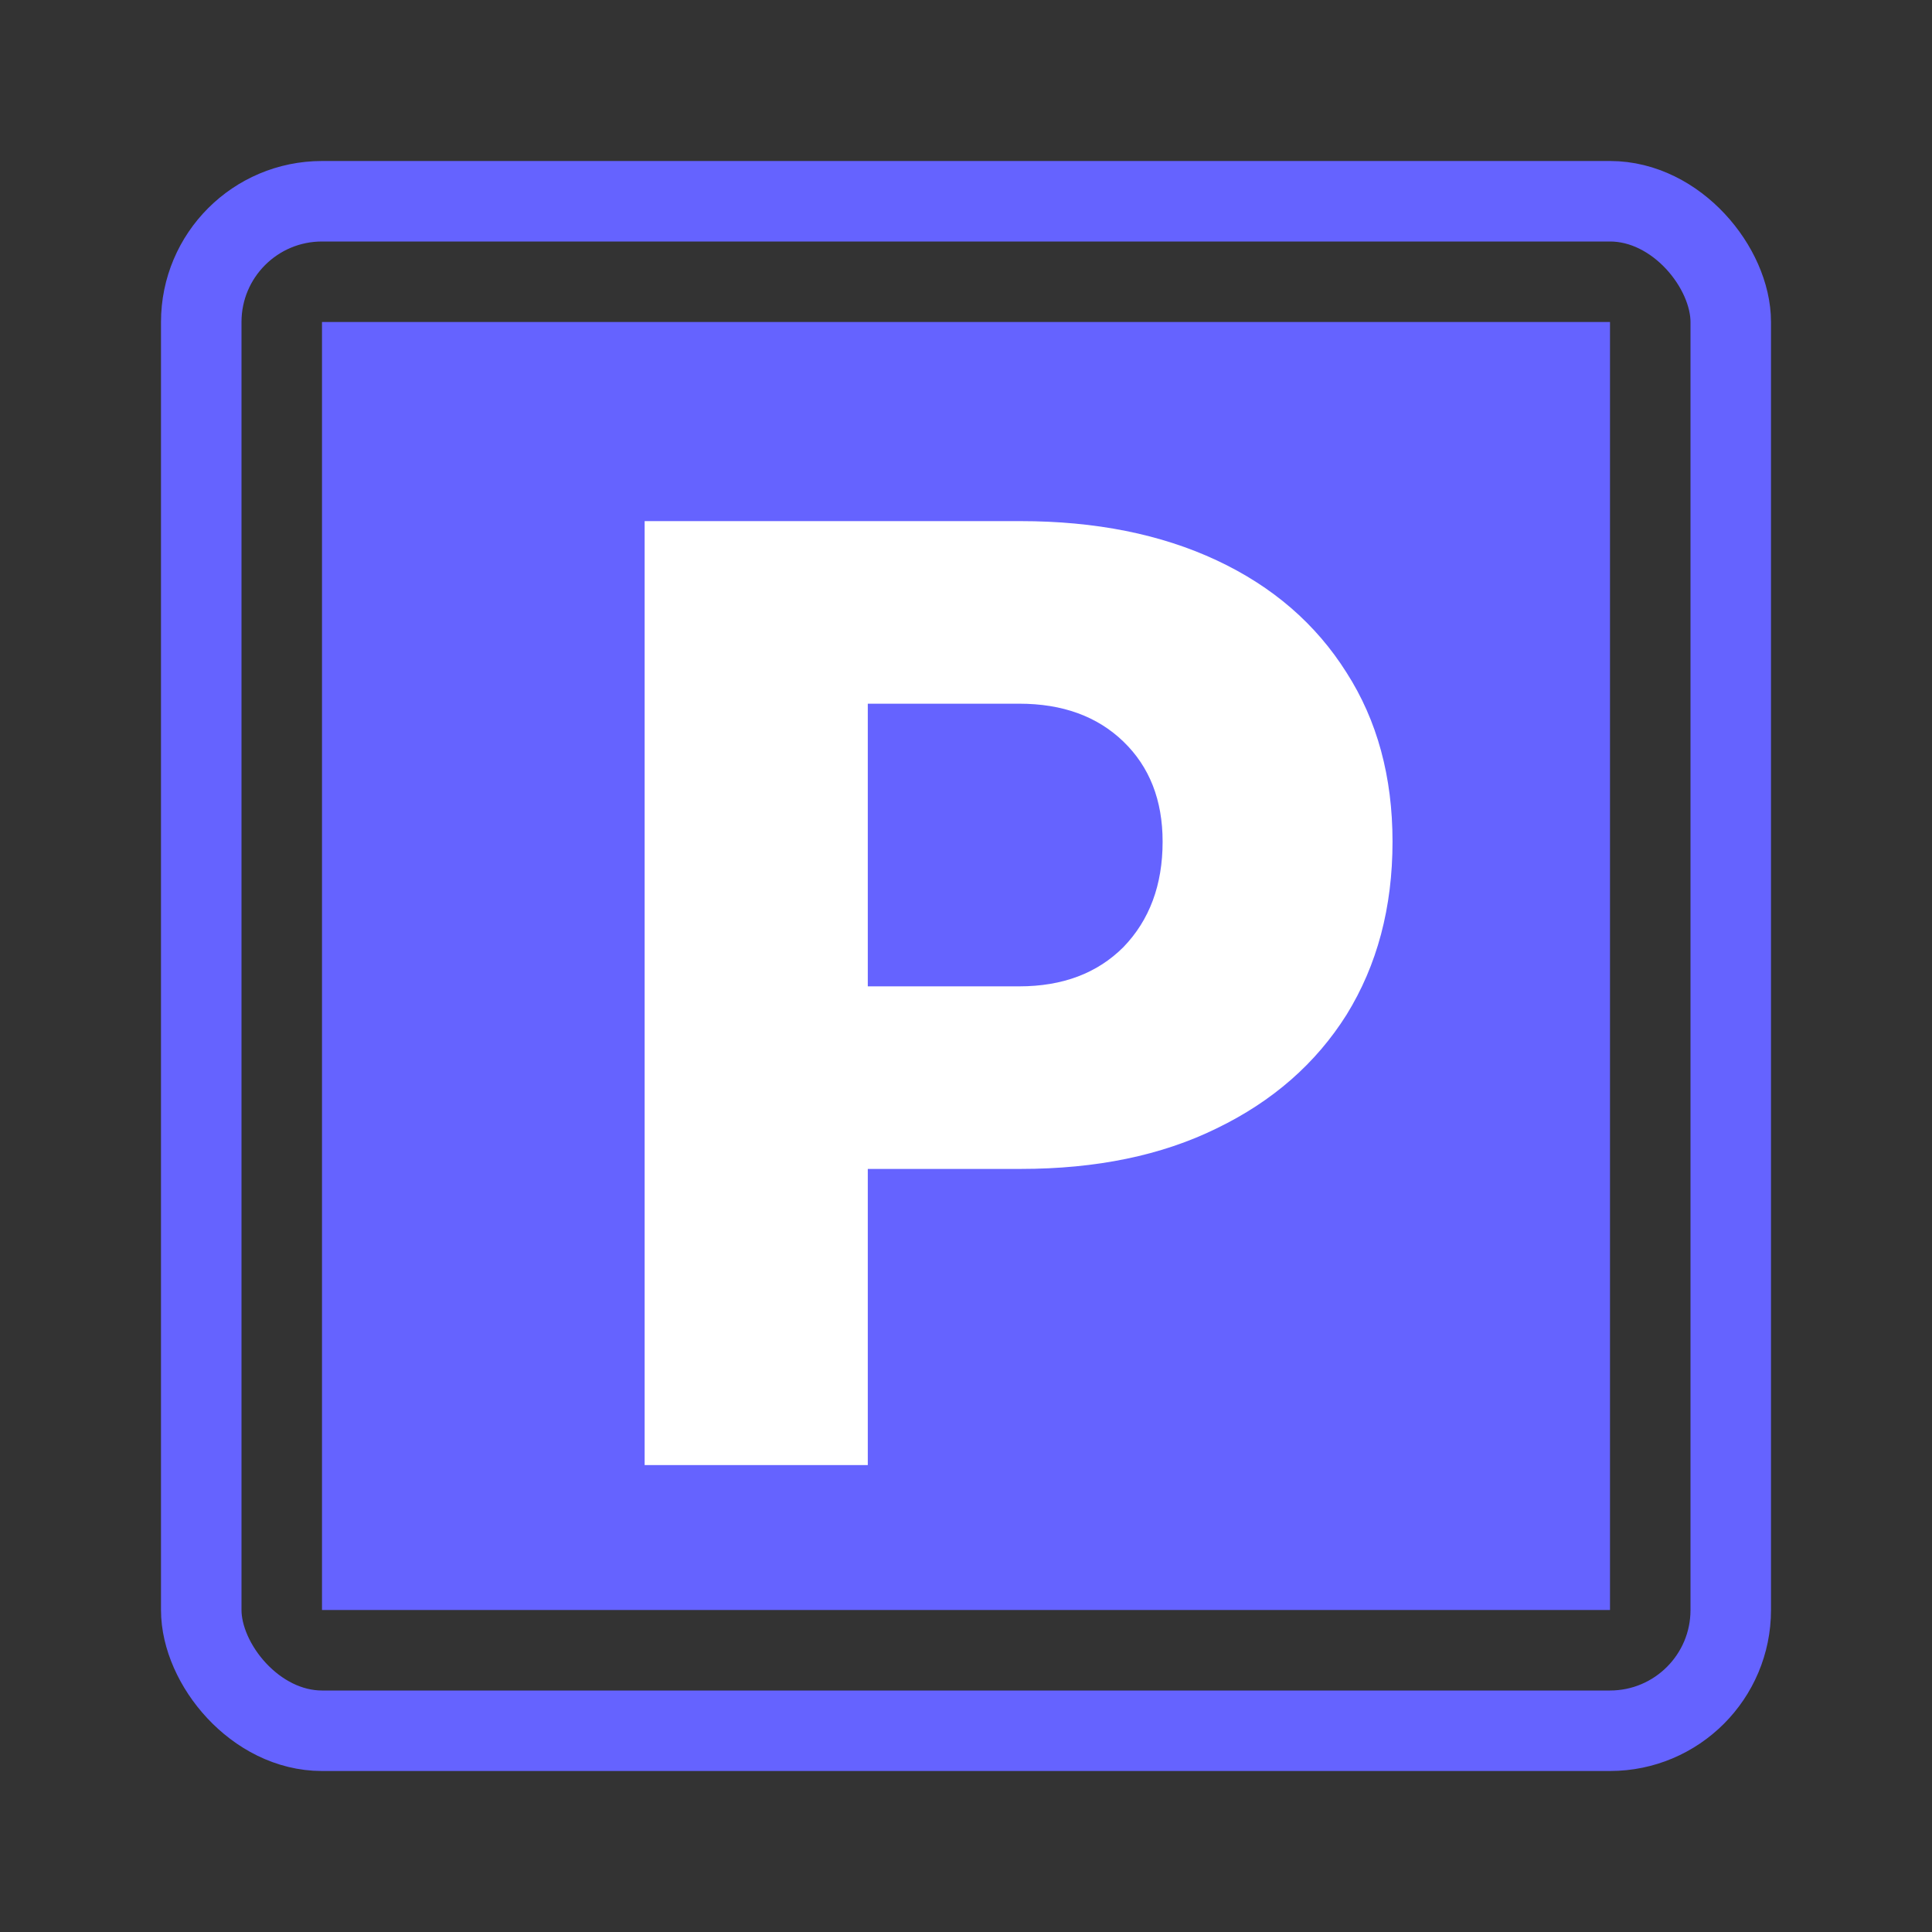 <svg xmlns="http://www.w3.org/2000/svg" version="1.1" xmlns:xlink="http://www.w3.org/1999/xlink" xmlns:svgjs="http://svgjs.dev/svgjs" width="120px" height="120px"><rect width="100%" height="100%" fill="#333333" stroke="none"/><svg width="120px" height="120px" viewBox="0 0 120 120" fill="none" xmlns="http://www.w3.org/2000/svg">
  <rect x="12.5" y="12.5" width="95" height="95" rx="7.5" stroke="#6563FF" stroke-width="5"></rect>
  <rect x="20.5" y="20.5" width="79" height="79" fill="#6563FF" stroke="#6563FF"></rect>
  
  <path d="M49.952 72.604V61.264H63.308C65.996 61.264 68.152 60.452 69.776 58.828C71.4 57.148 72.212 54.964 72.212 52.276C72.212 49.7 71.4 47.628 69.776 46.06C68.152 44.492 65.996 43.708 63.308 43.708H49.952V32.368H63.392C68.04 32.368 72.1 33.18 75.572 34.804C79.044 36.428 81.732 38.752 83.636 41.776C85.54 44.744 86.492 48.244 86.492 52.276C86.492 56.364 85.54 59.948 83.636 63.028C81.732 66.052 79.044 68.404 75.572 70.084C72.156 71.764 68.096 72.604 63.392 72.604H49.952ZM40.04 91V32.368H53.9V91H40.04Z" fill="white"></path>
</svg><style>@media (prefers-color-scheme: light) { :root { filter: none; } }
@media (prefers-color-scheme: dark) { :root { filter: none; } }
</style></svg>